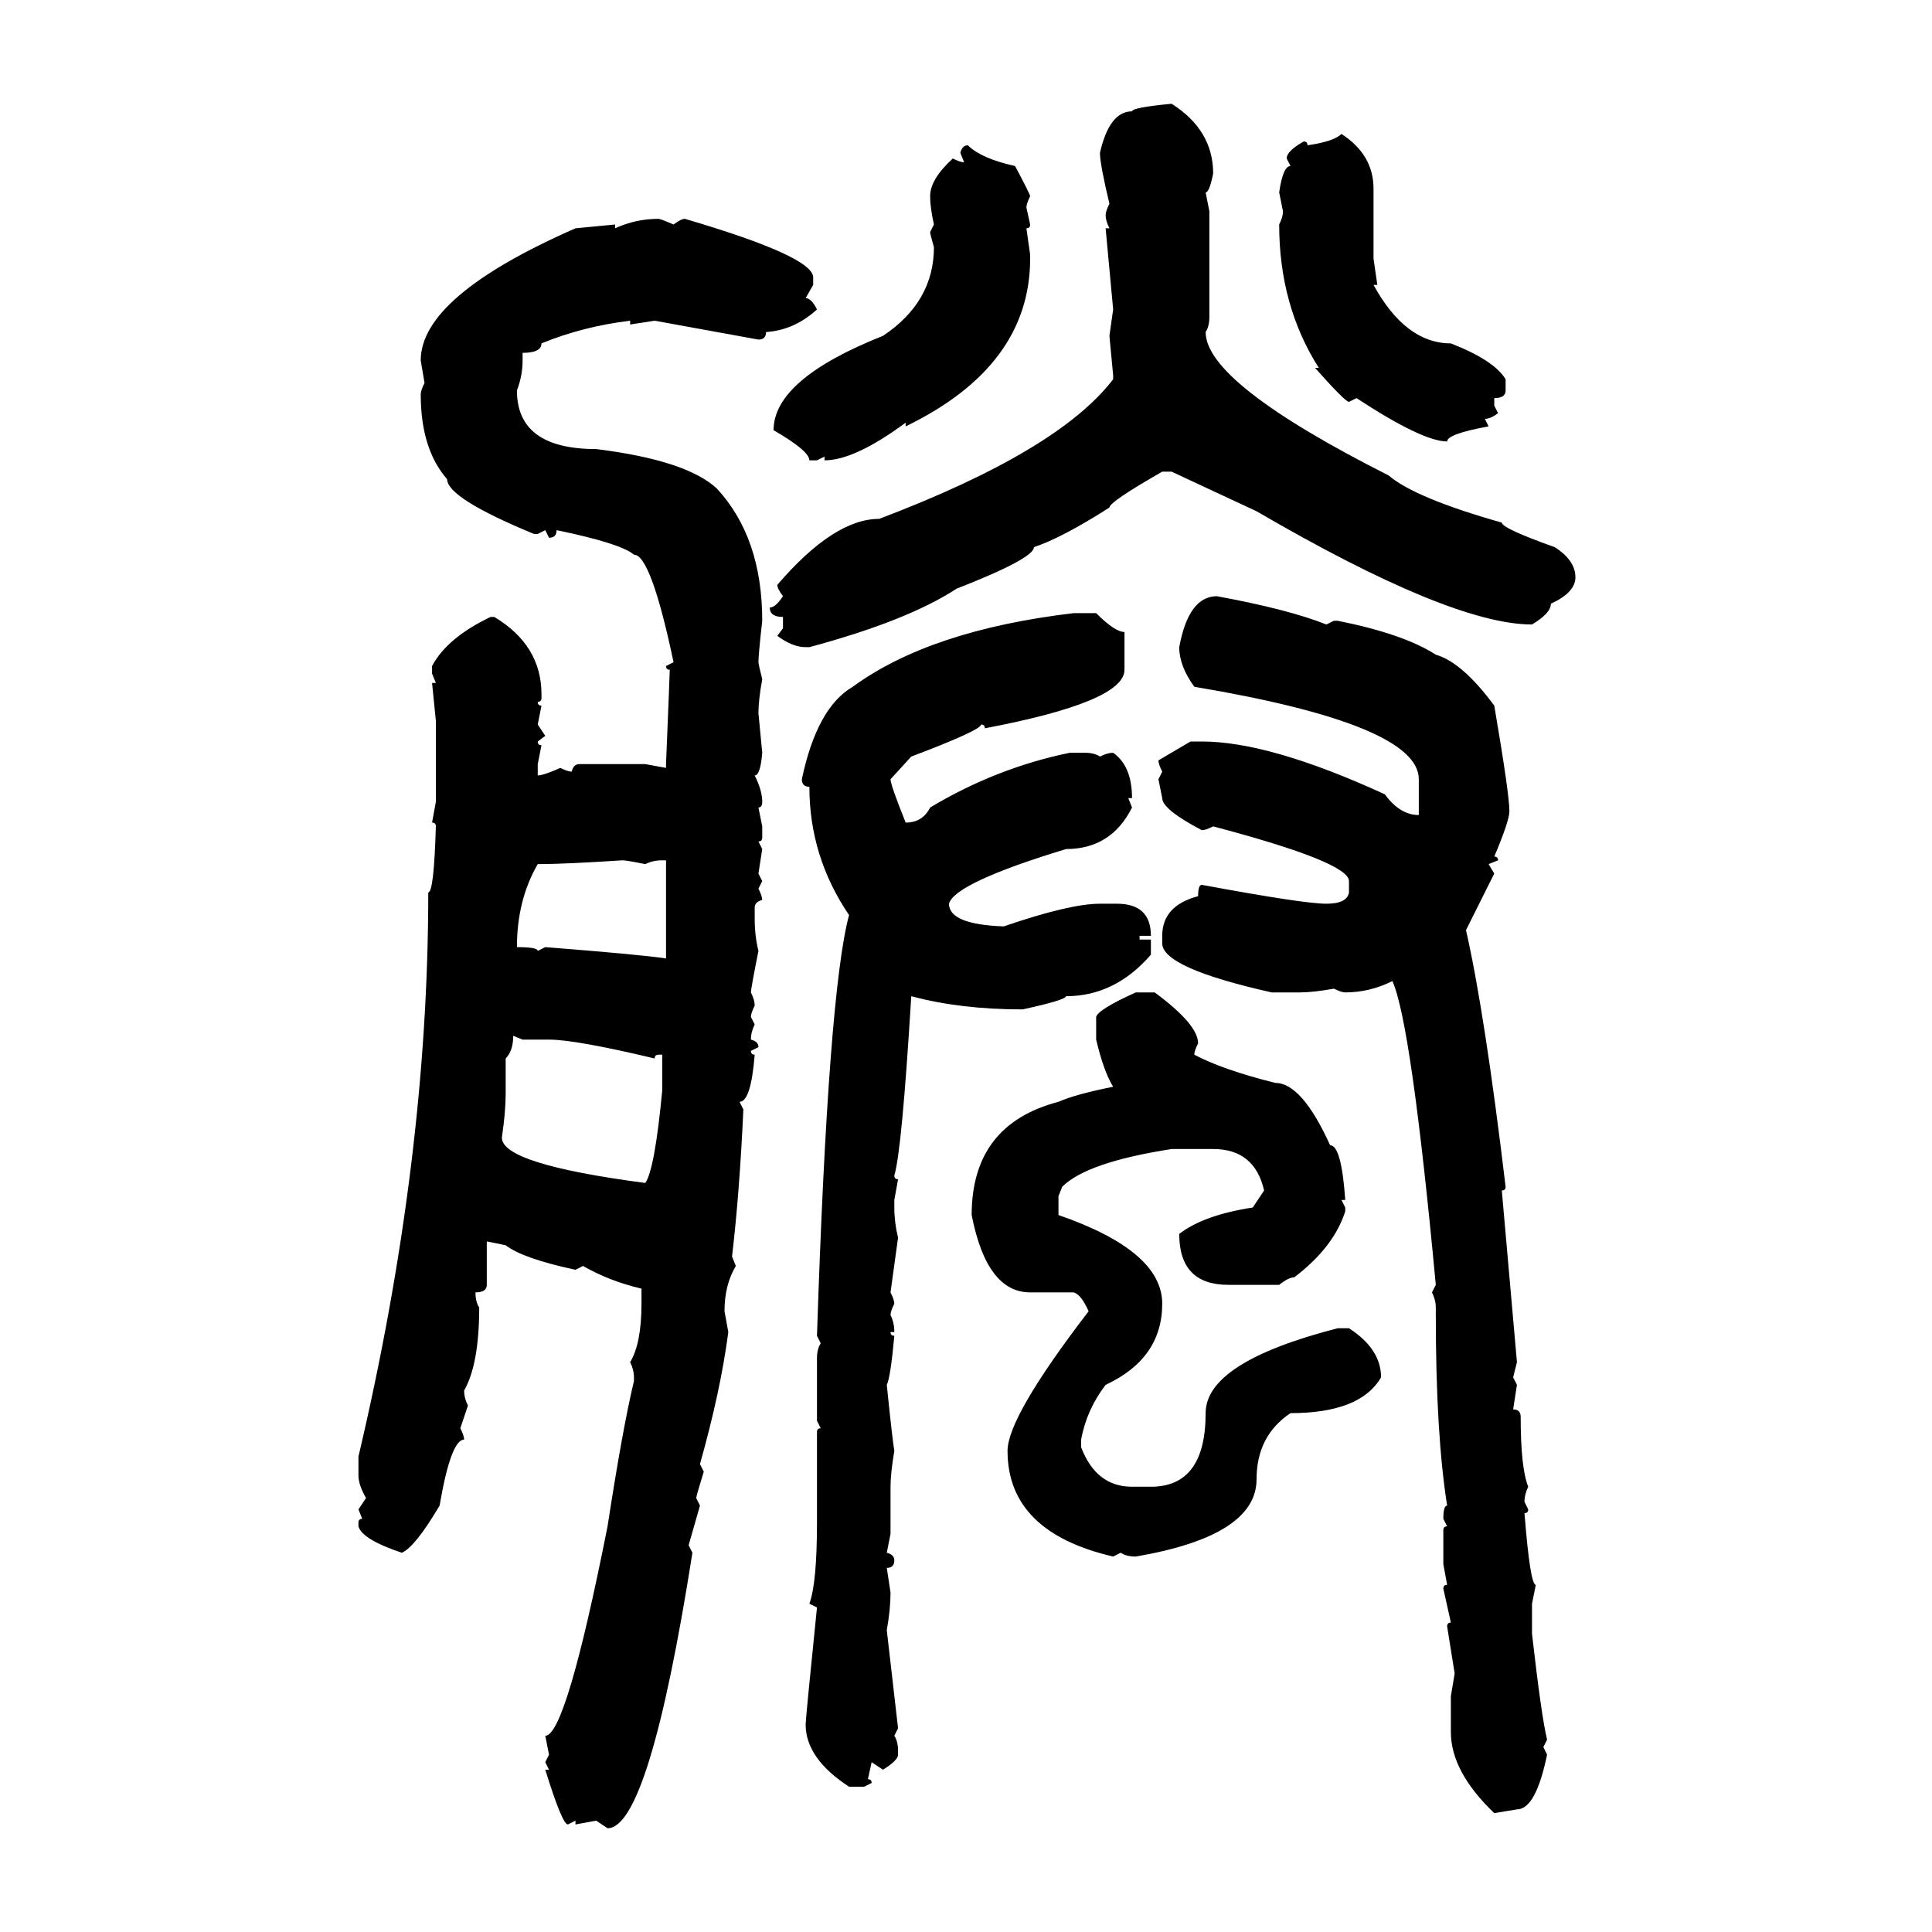 <svg xmlns="http://www.w3.org/2000/svg" xmlns:xlink="http://www.w3.org/1999/xlink" width="300" height="300"><path d="M181.93 16.11L181.93 16.11Q188.38 20.21 188.38 26.95L188.38 26.95Q187.79 29.88 187.21 29.88L187.21 29.88L187.79 32.81L187.79 49.22Q187.79 50.68 187.21 51.56L187.21 51.56Q187.21 59.47 215.63 73.83L215.63 73.83Q219.73 77.34 233.20 81.15L233.20 81.15Q233.20 82.03 241.41 84.96L241.41 84.96Q244.63 87.01 244.63 89.65L244.63 89.65Q244.63 91.99 240.82 93.75L240.82 93.75Q240.82 95.21 237.89 96.97L237.89 96.97Q225.29 96.97 195.12 79.39L195.12 79.39L181.93 73.24L180.47 73.24Q172.27 77.93 172.27 78.81L172.27 78.81Q164.94 83.50 160.55 84.96L160.55 84.96Q160.55 86.72 148.54 91.41L148.54 91.41Q140.92 96.39 125.68 100.49L125.68 100.49L125.10 100.49Q123.05 100.49 120.70 98.73L120.70 98.73L121.58 97.56L121.58 95.80Q119.53 95.80 119.53 94.34L119.53 94.34Q120.41 94.34 121.58 92.58L121.58 92.58Q120.70 91.41 120.70 90.82L120.70 90.82Q129.49 80.57 136.52 80.57L136.52 80.57Q164.36 70.02 172.85 58.89L172.85 58.89L172.85 58.30L172.27 52.15L172.85 48.05L171.68 35.45L172.27 35.45Q171.68 34.28 171.68 33.40L171.68 33.40Q171.68 32.81 172.27 31.64L172.27 31.64Q170.80 25.49 170.80 23.73L170.80 23.73Q172.27 17.29 175.78 17.29L175.78 17.29Q175.78 16.70 181.93 16.11ZM208.30 20.80L208.30 20.80Q213.28 24.02 213.28 29.30L213.28 29.30L213.28 40.14L213.87 44.24L213.28 44.24Q218.26 53.32 225.29 53.32L225.29 53.32Q232.03 55.96 233.79 58.89L233.79 58.89L233.79 60.64Q233.79 61.82 232.03 61.82L232.03 61.82L232.03 62.99L232.62 64.16Q231.45 65.04 230.57 65.04L230.57 65.04L231.15 66.21Q224.71 67.38 224.71 68.55L224.71 68.55Q220.90 68.55 210.64 61.82L210.64 61.82L209.47 62.40Q208.89 62.40 204.20 57.13L204.20 57.13L204.79 57.13Q198.63 47.46 198.63 34.86L198.63 34.86Q199.22 33.69 199.22 32.81L199.22 32.81L198.63 29.88Q199.22 25.78 200.39 25.78L200.39 25.78L199.80 24.61Q199.80 23.44 202.44 21.97L202.44 21.97Q203.03 21.97 203.03 22.56L203.03 22.56Q207.13 21.97 208.30 20.80ZM150.29 22.56L150.29 22.56Q152.34 24.61 157.62 25.78L157.62 25.78Q159.96 30.18 159.96 30.47L159.96 30.47Q159.38 31.64 159.38 32.23L159.38 32.23L159.96 34.86Q159.96 35.45 159.38 35.45L159.38 35.45L159.96 39.55L159.96 40.14Q159.96 56.84 140.63 66.21L140.63 66.21L140.63 65.63Q132.71 71.48 128.03 71.48L128.03 71.48L128.03 70.90L126.86 71.48L125.68 71.48Q125.68 70.02 120.12 66.80L120.12 66.80Q120.12 58.89 137.11 52.15L137.11 52.15Q145.02 46.88 145.02 38.38L145.02 38.38Q144.43 36.33 144.43 36.04L144.43 36.04L145.02 34.86Q144.43 32.23 144.43 30.47L144.43 30.47Q144.43 27.83 147.95 24.61L147.95 24.61Q149.12 25.20 149.71 25.20L149.71 25.20L149.12 23.73Q149.41 22.56 150.29 22.56ZM102.25 33.98L102.25 33.98Q102.54 33.98 104.59 34.86L104.59 34.86Q105.76 33.98 106.35 33.98L106.35 33.98Q126.27 39.84 126.27 43.07L126.27 43.07L126.27 44.24L125.10 46.29Q125.98 46.29 126.86 48.05L126.86 48.05Q123.34 51.27 118.95 51.56L118.95 51.56Q118.95 52.73 117.77 52.73L117.77 52.73L101.66 49.80L97.85 50.39L97.85 49.80Q90.53 50.68 84.08 53.32L84.08 53.32Q84.08 54.79 81.15 54.79L81.15 54.79L81.15 55.96Q81.15 58.30 80.27 60.64L80.27 60.64Q80.27 69.73 92.58 69.73L92.58 69.73Q106.64 71.48 111.33 75.88L111.33 75.88Q118.36 83.50 118.36 96.39L118.36 96.39Q117.77 101.66 117.77 102.83L117.77 102.83Q117.77 103.13 118.36 105.47L118.36 105.47Q117.77 108.69 117.77 110.74L117.77 110.74L118.36 116.89Q118.07 120.41 117.19 120.41L117.19 120.41Q118.36 122.75 118.36 124.51L118.36 124.51Q118.36 125.39 117.77 125.39L117.77 125.39L118.36 128.32L118.36 130.08Q118.36 130.66 117.77 130.66L117.77 130.66L118.36 131.84L117.77 135.64L118.36 136.82L117.77 137.99Q118.36 139.16 118.36 139.75L118.36 139.75Q117.19 140.04 117.19 140.92L117.19 140.92L117.19 142.68Q117.19 145.31 117.77 147.66L117.77 147.66Q116.60 153.52 116.60 154.10L116.60 154.10Q117.19 155.27 117.19 156.15L117.19 156.15Q116.60 157.32 116.60 157.91L116.60 157.91L117.19 159.08Q116.60 160.25 116.60 161.43L116.60 161.43Q117.77 161.72 117.77 162.60L117.77 162.60L116.60 163.18Q116.60 163.77 117.19 163.77L117.19 163.77Q116.60 171.09 114.84 171.09L114.84 171.09L115.43 172.27Q114.84 185.16 113.67 195.12L113.67 195.12L114.26 196.58Q112.50 199.51 112.50 203.61L112.50 203.61L113.09 206.84Q111.91 215.92 108.69 227.34L108.69 227.34L109.28 228.52Q108.11 232.32 108.11 232.62L108.11 232.62L108.69 233.79L106.93 239.94L107.52 241.11Q100.78 283.89 94.34 283.89L94.34 283.89L92.58 282.71L89.36 283.30L89.36 282.71L88.18 283.30Q87.30 283.30 84.67 274.80L84.67 274.80L85.25 274.80L84.67 273.63L85.25 272.46L84.67 269.53Q87.89 269.53 94.34 237.01L94.34 237.01Q96.68 221.78 98.44 214.45L98.44 214.45L98.44 213.87Q98.44 212.70 97.85 211.52L97.85 211.52Q99.61 208.59 99.61 202.44L99.61 202.44L99.61 200.10Q94.63 198.93 90.53 196.58L90.53 196.58L89.36 197.17Q81.15 195.41 78.52 193.36L78.52 193.36L75.59 192.77L75.59 199.51Q75.59 200.68 73.83 200.68L73.83 200.68Q73.83 202.15 74.41 203.03L74.41 203.03Q74.41 211.82 72.07 215.92L72.07 215.92Q72.07 217.09 72.66 218.26L72.66 218.26L71.48 221.78Q72.07 222.95 72.07 223.54L72.07 223.54Q70.02 223.54 68.26 233.79L68.26 233.79Q64.45 240.23 62.40 241.11L62.40 241.11Q56.25 239.06 55.66 237.01L55.66 237.01L55.66 236.43Q55.66 235.84 56.25 235.84L56.25 235.84L55.66 234.38L56.84 232.62Q55.66 230.57 55.66 229.10L55.66 229.10L55.66 226.17Q66.50 180.18 66.50 138.57L66.50 138.57Q67.38 138.57 67.68 128.32L67.68 128.32Q67.68 127.73 67.09 127.73L67.09 127.73L67.68 124.51L67.68 111.91L67.09 106.05L67.68 106.05L67.09 104.59L67.09 103.42Q69.43 99.02 76.17 95.80L76.17 95.80L76.76 95.80Q84.08 100.20 84.08 107.81L84.08 107.81L84.08 108.40Q84.08 108.98 83.50 108.98L83.50 108.98Q83.50 109.57 84.08 109.57L84.08 109.57L83.50 112.50L84.67 114.26L83.50 115.14Q83.50 115.72 84.08 115.72L84.08 115.72L83.50 118.65L83.50 120.41Q84.38 120.41 87.01 119.24L87.01 119.24Q88.18 119.82 88.77 119.82L88.77 119.82Q89.06 118.65 89.94 118.65L89.94 118.65L100.20 118.65L103.42 119.24L103.42 118.65Q104.00 104.59 104.00 104.00L104.00 104.00Q103.42 104.00 103.42 103.42L103.42 103.42L104.59 102.83Q101.07 86.13 98.44 86.13L98.44 86.13Q96.39 84.38 86.43 82.32L86.43 82.32Q86.43 83.50 85.25 83.50L85.25 83.50L84.67 82.32L83.50 82.91L82.91 82.91Q69.43 77.34 69.43 74.41L69.43 74.41Q65.33 69.73 65.33 61.23L65.33 61.23Q65.33 60.64 65.92 59.47L65.92 59.47L65.33 55.96Q65.33 46.00 89.36 35.45L89.36 35.45L95.51 34.86L95.51 35.45Q98.73 33.98 102.25 33.98ZM188.96 92.58L188.96 92.58Q200.10 94.63 205.96 96.97L205.96 96.97L207.13 96.39L207.71 96.39Q217.97 98.44 222.95 101.66L222.95 101.66Q227.05 102.83 232.03 109.57L232.03 109.57Q234.38 123.34 234.38 125.98L234.38 125.98Q234.38 127.44 232.03 133.01L232.03 133.01Q232.62 133.01 232.62 133.59L232.62 133.59L231.15 134.18L232.03 135.64L227.64 144.43Q230.57 157.32 233.79 184.28L233.79 184.28Q233.79 184.86 233.20 184.86L233.20 184.86L235.55 211.52L234.96 213.87L235.55 215.04L234.96 218.85Q236.13 218.85 236.13 220.02L236.13 220.02Q236.13 227.93 237.30 230.86L237.30 230.86Q236.72 232.03 236.72 233.20L236.72 233.20L237.30 234.38Q237.30 234.96 236.72 234.96L236.72 234.96Q237.60 246.09 238.48 246.09L238.48 246.09L237.89 249.02L237.89 253.71Q239.36 266.60 240.23 270.12L240.23 270.12L239.65 271.29L240.23 272.46Q238.48 280.96 235.55 280.96L235.55 280.96L232.03 281.54Q225.29 275.10 225.29 268.95L225.29 268.95L225.29 263.38L225.88 259.86L224.71 252.54Q224.71 251.95 225.29 251.95L225.29 251.95L224.12 246.68Q224.12 246.09 224.71 246.09L224.71 246.09L224.12 242.87L224.12 237.60Q224.12 237.01 224.71 237.01L224.71 237.01L224.12 235.84Q224.12 233.79 224.71 233.79L224.71 233.79Q222.95 222.66 222.95 204.20L222.95 204.20L222.95 203.03Q222.95 201.86 222.36 200.68L222.36 200.68L222.95 199.51Q219.14 158.79 216.21 152.34L216.21 152.34Q212.70 154.10 208.89 154.10L208.89 154.10Q208.30 154.10 207.13 153.52L207.13 153.52Q203.91 154.10 201.86 154.10L201.86 154.10L197.46 154.10Q180.47 150.29 180.47 146.48L180.47 146.48L180.47 145.31Q180.47 140.63 186.04 139.16L186.04 139.16Q186.04 137.40 186.62 137.40L186.62 137.40Q202.44 140.33 205.96 140.33L205.96 140.33Q209.18 140.33 209.47 138.57L209.47 138.57L209.47 136.82Q209.47 133.89 188.38 128.32L188.38 128.32Q187.21 128.91 186.62 128.91L186.62 128.91Q180.47 125.68 180.47 123.93L180.47 123.93L179.88 121.00L180.47 119.82Q179.88 118.65 179.88 118.07L179.88 118.07L184.86 115.14L186.62 115.14Q197.17 115.14 215.04 123.34L215.04 123.34Q217.38 126.56 220.31 126.56L220.31 126.56L220.31 121.00Q220.31 112.50 185.45 106.64L185.45 106.64Q183.11 103.42 183.11 100.49L183.11 100.49Q184.57 92.58 188.96 92.58ZM166.70 95.21L170.21 95.21Q173.14 98.14 174.61 98.14L174.61 98.14L174.61 104.00Q174.61 108.98 152.93 113.09L152.93 113.09Q152.93 112.50 152.34 112.50L152.34 112.50Q152.34 113.38 141.50 117.48L141.50 117.48L138.28 121.00Q138.28 121.88 140.63 127.73L140.63 127.73Q143.26 127.73 144.43 125.39L144.43 125.39Q154.69 119.24 166.11 116.89L166.11 116.89L168.46 116.89Q169.92 116.89 170.80 117.48L170.80 117.48Q171.97 116.89 172.85 116.89L172.85 116.89Q175.78 118.95 175.78 123.93L175.78 123.93L175.20 123.93L175.78 125.39Q172.56 131.84 165.53 131.84L165.53 131.84Q148.24 137.11 147.36 140.33L147.36 140.33Q147.36 143.55 155.86 143.85L155.86 143.85Q166.11 140.33 170.80 140.33L170.80 140.33L173.44 140.33Q178.71 140.33 178.71 145.31L178.71 145.31L176.95 145.31L176.95 145.90L178.71 145.90L178.71 148.24Q173.14 154.69 165.53 154.69L165.53 154.69Q165.53 155.27 158.79 156.74L158.79 156.74Q149.12 156.74 141.50 154.69L141.50 154.69Q140.04 178.71 138.87 182.52L138.87 182.52Q138.87 183.11 139.45 183.11L139.45 183.11L138.87 186.33L138.87 187.50Q138.87 189.84 139.45 192.19L139.45 192.19L138.28 200.68Q138.87 201.86 138.87 202.44L138.87 202.44Q138.28 203.61 138.28 204.20L138.28 204.20Q138.87 205.37 138.87 206.84L138.87 206.84L138.28 206.84Q138.28 207.42 138.87 207.42L138.87 207.42Q138.28 213.87 137.70 215.04L137.70 215.04Q138.57 223.54 138.87 225.29L138.87 225.29Q138.28 228.81 138.28 230.86L138.28 230.86L138.28 238.18L137.70 241.11Q138.87 241.41 138.87 242.29L138.87 242.29Q138.87 243.46 137.70 243.46L137.70 243.46L138.28 247.27Q138.28 249.90 137.70 253.13L137.70 253.13L139.45 268.36L138.87 269.53Q139.45 270.41 139.45 271.88L139.45 271.88L139.45 272.46Q139.45 273.34 137.11 274.80L137.11 274.80L135.35 273.63L134.77 276.27Q135.35 276.27 135.35 276.86L135.35 276.86L134.18 277.44L131.84 277.44Q125.10 273.05 125.10 267.77L125.10 267.77Q125.10 266.89 126.86 249.61L126.86 249.61L125.68 249.02Q126.86 245.80 126.86 236.43L126.86 236.43L126.86 222.36Q126.86 221.78 127.44 221.78L127.44 221.78L126.86 220.61L126.86 210.94Q126.86 209.47 127.44 208.59L127.44 208.59L126.86 207.42Q128.61 154.10 131.84 142.09L131.84 142.09Q125.68 133.01 125.68 122.17L125.68 122.17Q124.51 122.17 124.51 121.00L124.51 121.00Q126.86 109.86 132.42 106.64L132.42 106.64Q144.43 97.85 166.70 95.21L166.70 95.21ZM83.50 134.18L83.50 134.18Q80.27 139.75 80.27 147.07L80.27 147.07Q83.50 147.07 83.50 147.66L83.50 147.66L84.67 147.07Q99.61 148.24 103.42 148.83L103.42 148.83L103.42 133.59L102.83 133.59Q101.37 133.59 100.20 134.18L100.20 134.18Q97.27 133.59 96.68 133.59L96.68 133.59Q87.60 134.18 83.50 134.18ZM176.37 154.10L176.37 154.10L179.30 154.10Q186.04 159.08 186.04 162.01L186.04 162.01Q185.45 163.18 185.45 163.77L185.45 163.77Q189.84 166.11 198.05 168.16L198.05 168.16Q202.15 168.16 206.54 177.83L206.54 177.83Q208.30 177.83 208.89 186.33L208.89 186.33L208.30 186.33L208.89 187.50L208.89 188.09Q207.13 193.65 200.98 198.34L200.98 198.34Q200.10 198.34 198.63 199.51L198.63 199.51L190.72 199.51Q183.11 199.51 183.11 191.60L183.11 191.60Q186.91 188.67 194.53 187.50L194.53 187.50L196.29 184.86Q194.82 178.42 188.38 178.42L188.38 178.42L181.93 178.42Q168.75 180.47 164.94 184.28L164.94 184.28L164.36 185.74L164.36 188.67Q180.47 194.24 180.47 202.44L180.47 202.44Q180.47 210.94 171.68 215.04L171.68 215.04Q168.75 218.85 167.87 223.54L167.87 223.54L167.87 224.71Q170.21 230.86 175.78 230.86L175.78 230.86L178.71 230.86Q187.21 230.86 187.21 219.43L187.21 219.43Q187.21 211.52 207.71 206.25L207.71 206.25L209.47 206.25Q214.45 209.47 214.45 213.87L214.45 213.87Q211.23 219.43 200.39 219.43L200.39 219.43Q195.12 222.95 195.12 229.69L195.12 229.69Q195.12 238.48 176.37 241.70L176.37 241.70Q174.90 241.70 174.02 241.11L174.02 241.11L172.85 241.70Q156.45 237.89 156.45 225.29L156.45 225.29Q156.45 220.02 169.04 203.61L169.04 203.61Q167.87 200.98 166.70 200.68L166.70 200.68L159.96 200.68Q153.22 200.68 150.88 188.67L150.88 188.67Q150.88 174.61 164.36 171.09L164.36 171.09Q166.99 169.92 172.85 168.75L172.85 168.75Q171.39 166.41 170.21 161.43L170.21 161.43L170.21 157.91Q170.51 156.74 176.37 154.10ZM81.15 161.43L79.69 160.84Q79.69 163.18 78.52 164.36L78.52 164.36L78.52 169.92Q78.52 172.56 77.93 176.66L77.93 176.66Q77.93 180.76 100.20 183.69L100.20 183.69Q101.66 181.64 102.83 169.34L102.83 169.34L102.83 163.77L102.25 163.77Q101.66 163.77 101.66 164.36L101.66 164.36Q89.36 161.43 85.25 161.43L85.25 161.43L81.15 161.43Z"/></svg>
